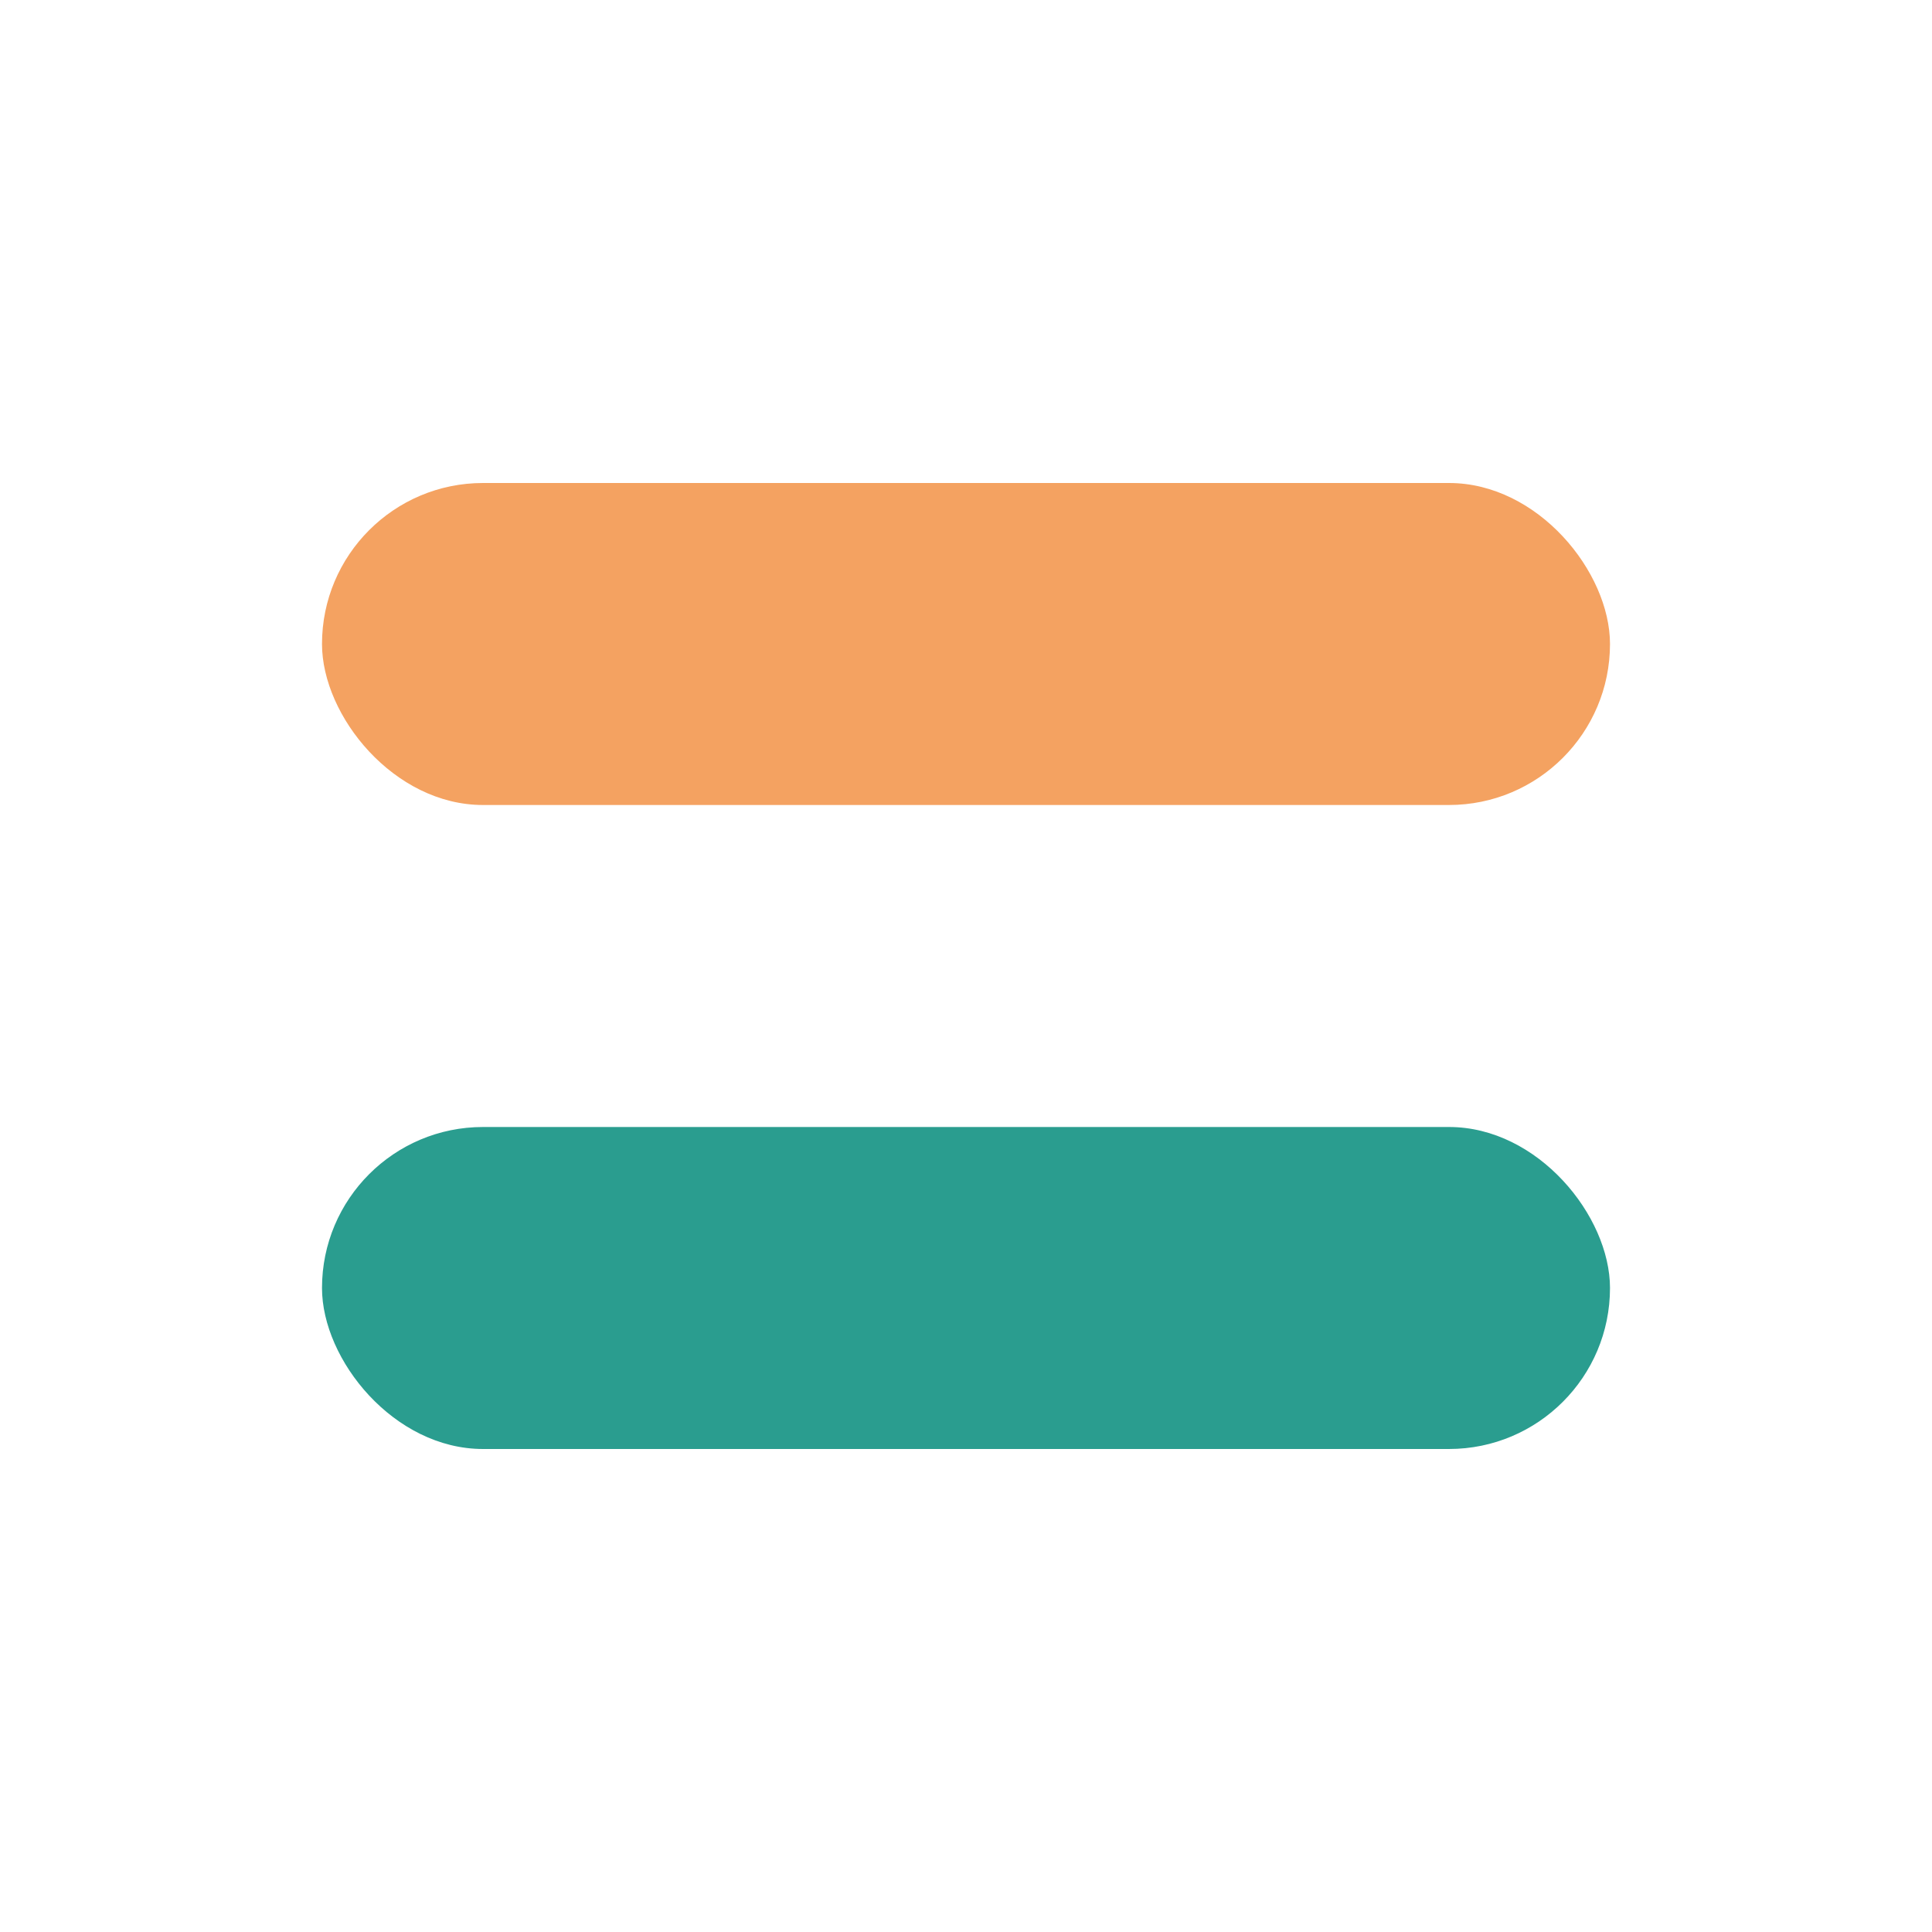 <?xml version="1.0" encoding="UTF-8"?>
<svg xmlns="http://www.w3.org/2000/svg" width="24" height="24" viewBox="0 0 24 24"><rect x="4" y="6" width="16" height="4" rx="2" fill="#F4A261"/><rect x="4" y="14" width="16" height="4" rx="2" fill="#2A9D8F"/></svg>